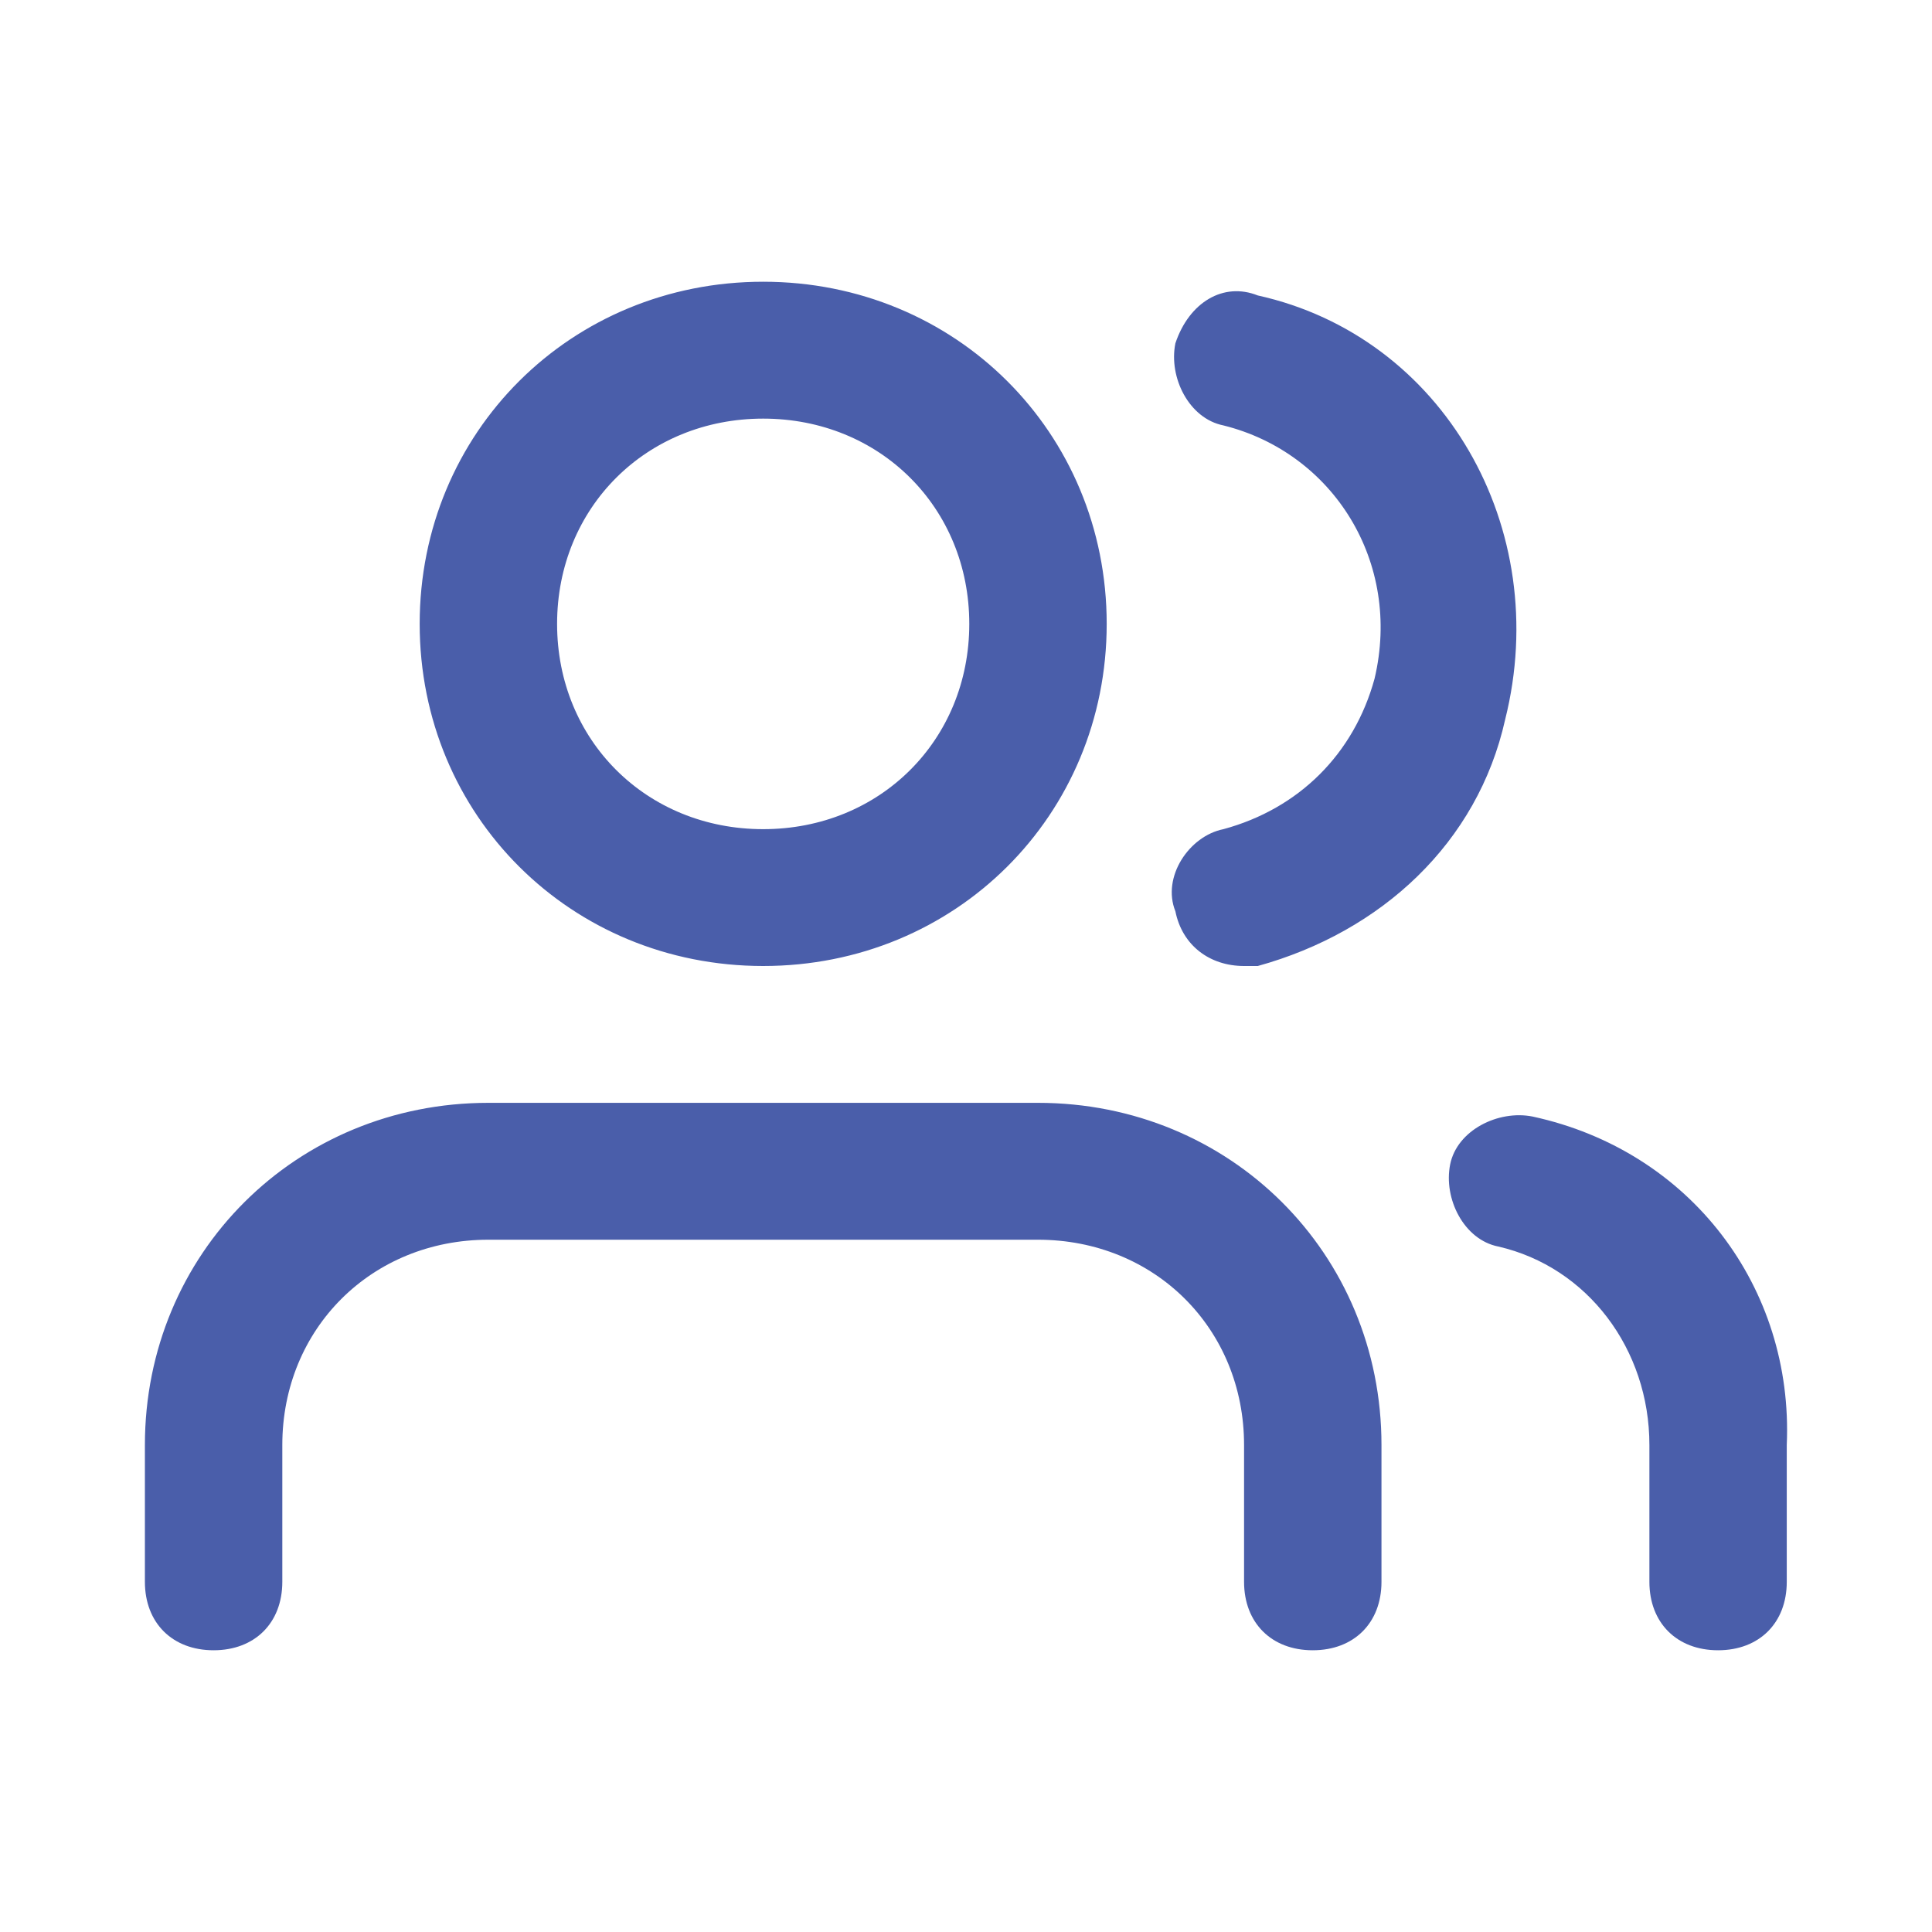 <svg width="40" height="40" viewBox="0 0 40 40" fill="none" xmlns="http://www.w3.org/2000/svg">
  <path fill-rule="evenodd" clip-rule="evenodd"
        d="M8.689 12.917C8.689 8.95 11.819 5.833 15.801 5.833C19.784 5.833 22.913 8.95 22.913 12.917C22.913 16.883 19.784 20 15.801 20C11.819 20 8.689 16.883 8.689 12.917ZM28.602 29.917V32.75C28.602 33.6 28.033 34.167 27.179 34.167C26.326 34.167 25.757 33.6 25.757 32.75V29.917C25.757 27.508 23.908 25.667 21.49 25.667H10.112C7.694 25.667 5.845 27.508 5.845 29.917V32.75C5.845 33.6 5.276 34.167 4.422 34.167C3.569 34.167 3 33.6 3 32.75V29.917C3 25.95 6.129 22.833 10.112 22.833H21.49C25.473 22.833 28.602 25.95 28.602 29.917ZM15.801 17.167C13.383 17.167 11.534 15.325 11.534 12.917C11.534 10.508 13.383 8.667 15.801 8.667C18.219 8.667 20.068 10.508 20.068 12.917C20.068 15.325 18.219 17.167 15.801 17.167ZM31.731 23.117C31.02 22.975 30.166 23.4 30.024 24.108C29.882 24.817 30.308 25.667 31.02 25.808C32.869 26.233 34.149 27.933 34.149 29.917V32.75C34.149 33.6 34.718 34.167 35.571 34.167C36.424 34.167 36.993 33.6 36.993 32.75V29.917C37.136 26.658 35.002 23.825 31.731 23.117ZM24.335 7.108C24.619 6.258 25.33 5.833 26.041 6.117C29.882 6.967 32.157 10.933 31.162 14.9C30.593 17.45 28.602 19.292 26.041 20H25.757C25.046 20 24.477 19.575 24.335 18.867C24.05 18.158 24.619 17.308 25.33 17.167C26.895 16.742 28.033 15.608 28.459 14.05C29.028 11.642 27.606 9.375 25.33 8.808C24.619 8.667 24.192 7.817 24.335 7.108Z"
        fill="#4A5EAA"/>
</svg>
